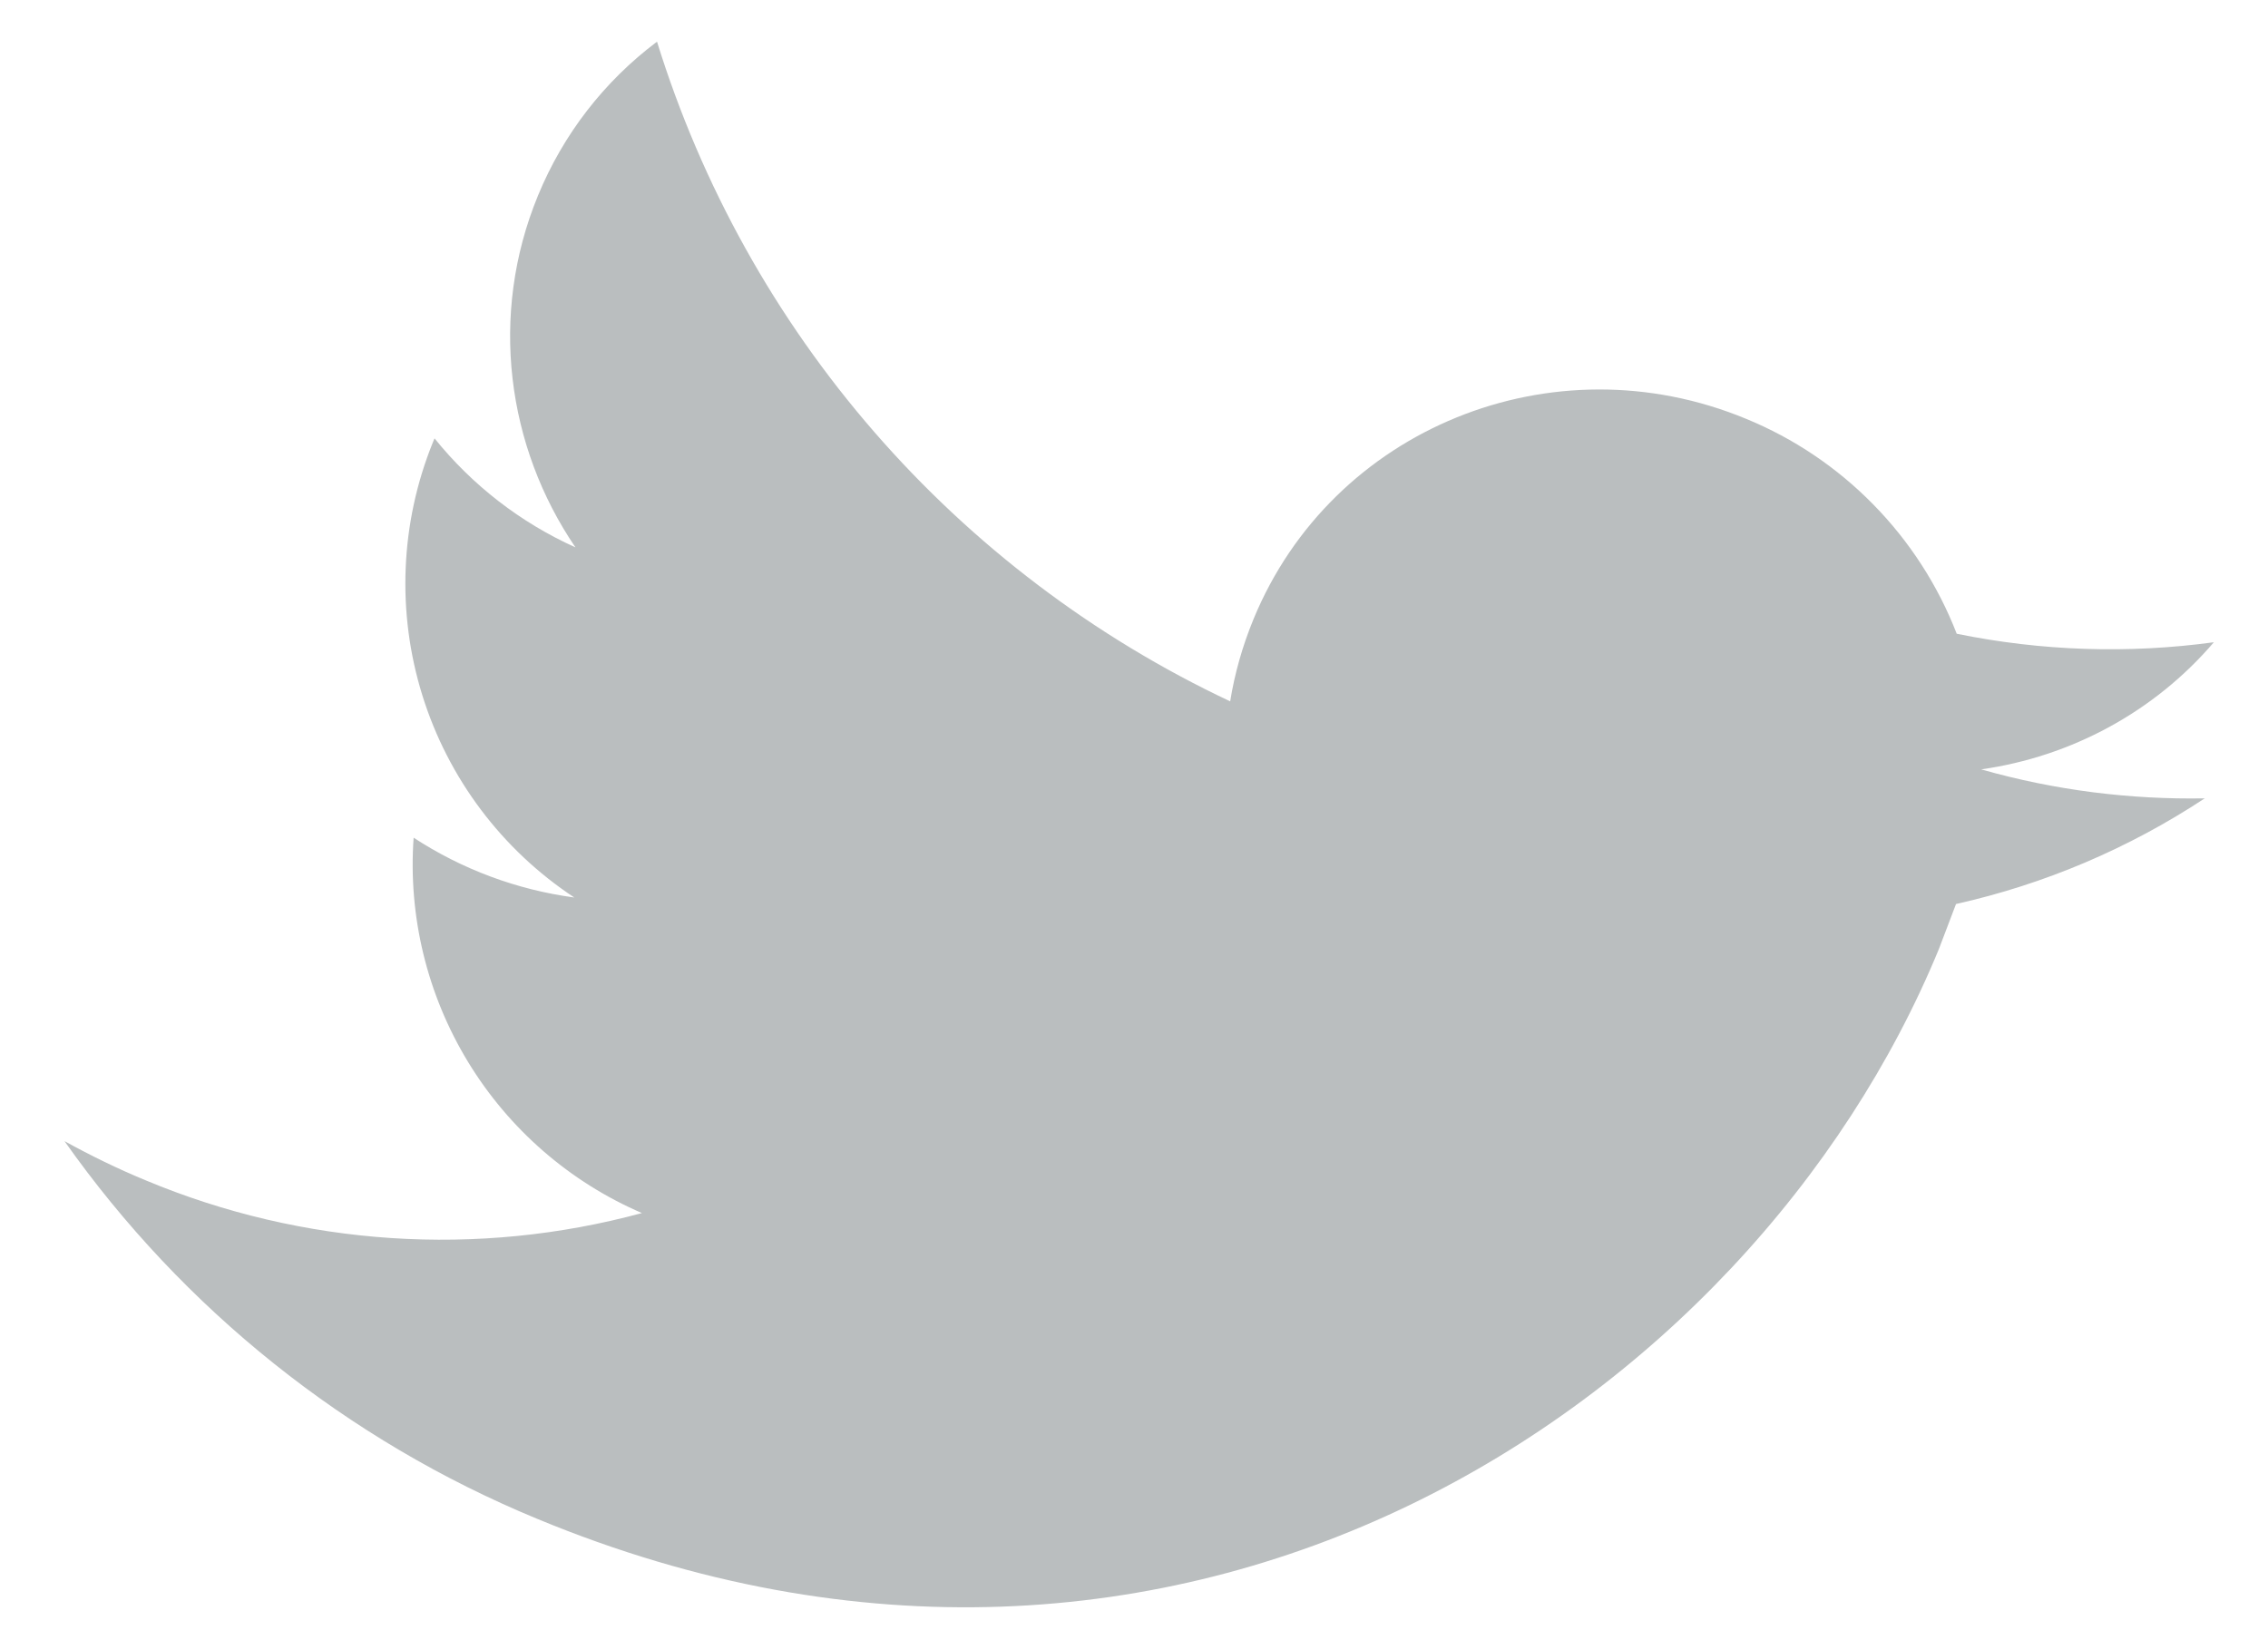 <svg width="32" height="23" viewBox="0 0 32 23" fill="none" xmlns="http://www.w3.org/2000/svg">
<path d="M31.107 11.266C30.061 11.284 29 11.155 27.953 10.857C29.223 10.677 30.397 10.045 31.236 9.063C30.029 9.228 28.802 9.187 27.608 8.943C27.344 8.262 26.944 7.642 26.433 7.121C25.922 6.599 25.311 6.187 24.636 5.91C21.906 4.779 18.795 6.046 17.687 8.735C17.53 9.116 17.42 9.506 17.357 9.897C15.438 8.993 13.728 7.698 12.335 6.095C10.943 4.493 9.899 2.617 9.27 0.588C8.525 1.147 7.945 1.897 7.591 2.759C6.895 4.447 7.153 6.305 8.119 7.724C7.345 7.375 6.664 6.848 6.131 6.186L6.106 6.246C5.647 7.382 5.595 8.642 5.959 9.812C6.323 10.982 7.08 11.99 8.103 12.665C7.294 12.556 6.52 12.268 5.836 11.821C5.757 12.929 6.026 14.035 6.603 14.984C7.18 15.933 8.038 16.679 9.057 17.118C6.739 17.746 4.278 17.584 2.06 16.658C1.662 16.494 1.28 16.307 0.91 16.103C2.584 18.477 4.897 20.326 7.58 21.433C16.671 25.2 24.701 19.836 27.355 13.396L27.598 12.757C28.849 12.477 30.037 11.972 31.107 11.266V11.266Z" fill="#BABEBF"/>
</svg>
